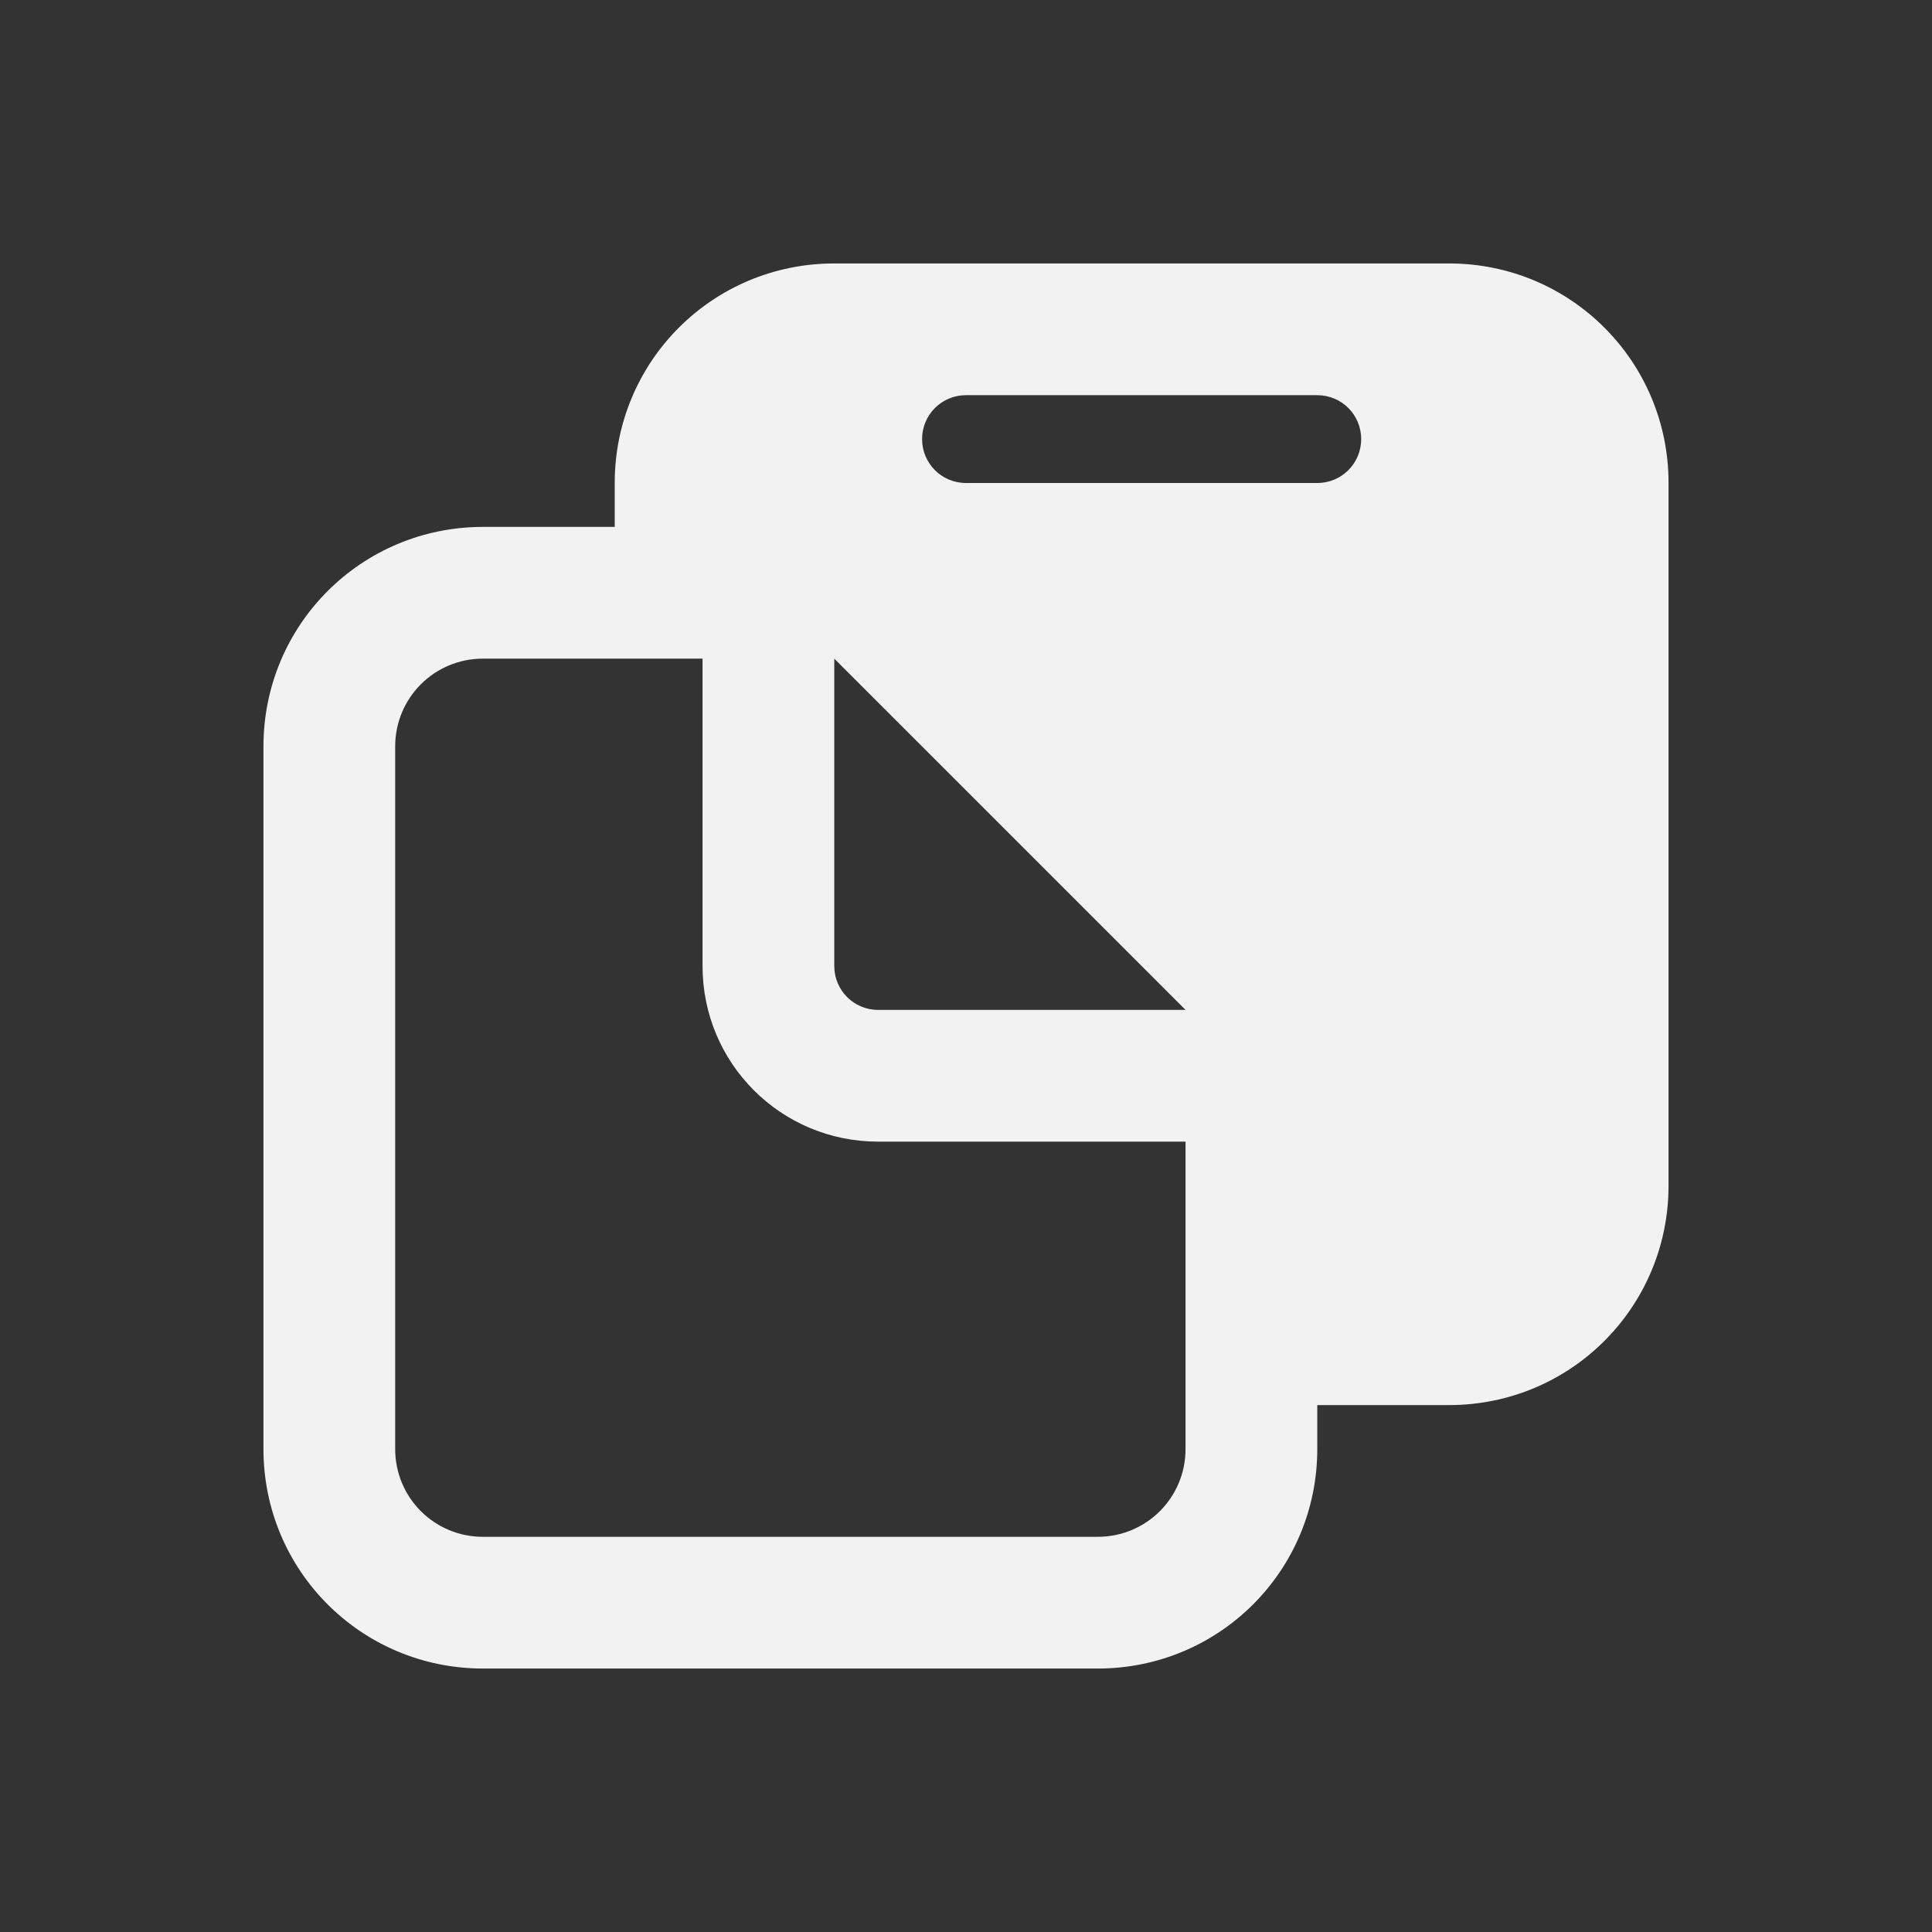 <svg width="22" height="22" version="1.1" xmlns="http://www.w3.org/2000/svg">
 <rect width="100%" height="100%" fill="#333333" stroke="none"/>
 <defs>
  <style id="current-color-scheme" type="text/css">.ColorScheme-Text { color:#f2f2f2; } .ColorScheme-Highlight { color:#4285f4; }</style>
 </defs>
 <path class="ColorScheme-Text" d="m9.5 3c-1.385 0-2.5 1.115-2.5 2.5v0.5h-1.5c-1.385 0-2.5 1.115-2.5 2.5v8c0 1.385 1.115 2.5 2.5 2.5h7c1.385 0 2.5-1.115 2.5-2.5v-0.5h1.5c1.385 0 2.5-1.115 2.5-2.5v-8c0-1.385-1.115-2.5-2.5-2.5zm1.5 1.5h4c0.277 0 0.5 0.223 0.5 0.5s-0.223 0.5-0.5 0.5h-4c-0.277 0-0.5-0.223-0.5-0.5s0.223-0.5 0.5-0.5zm-5.5 3h2.5v3.5c0 1.108 0.892 2 2 2h3.5v3.5c0 0.554-0.446 1-1 1h-7c-0.554 0-1-0.446-1-1v-8c0-0.554 0.446-1 1-1zm4 0 4 4h-3.5c-0.277 0-0.5-0.223-0.5-0.5z" fill="currentColor"/>
</svg>
